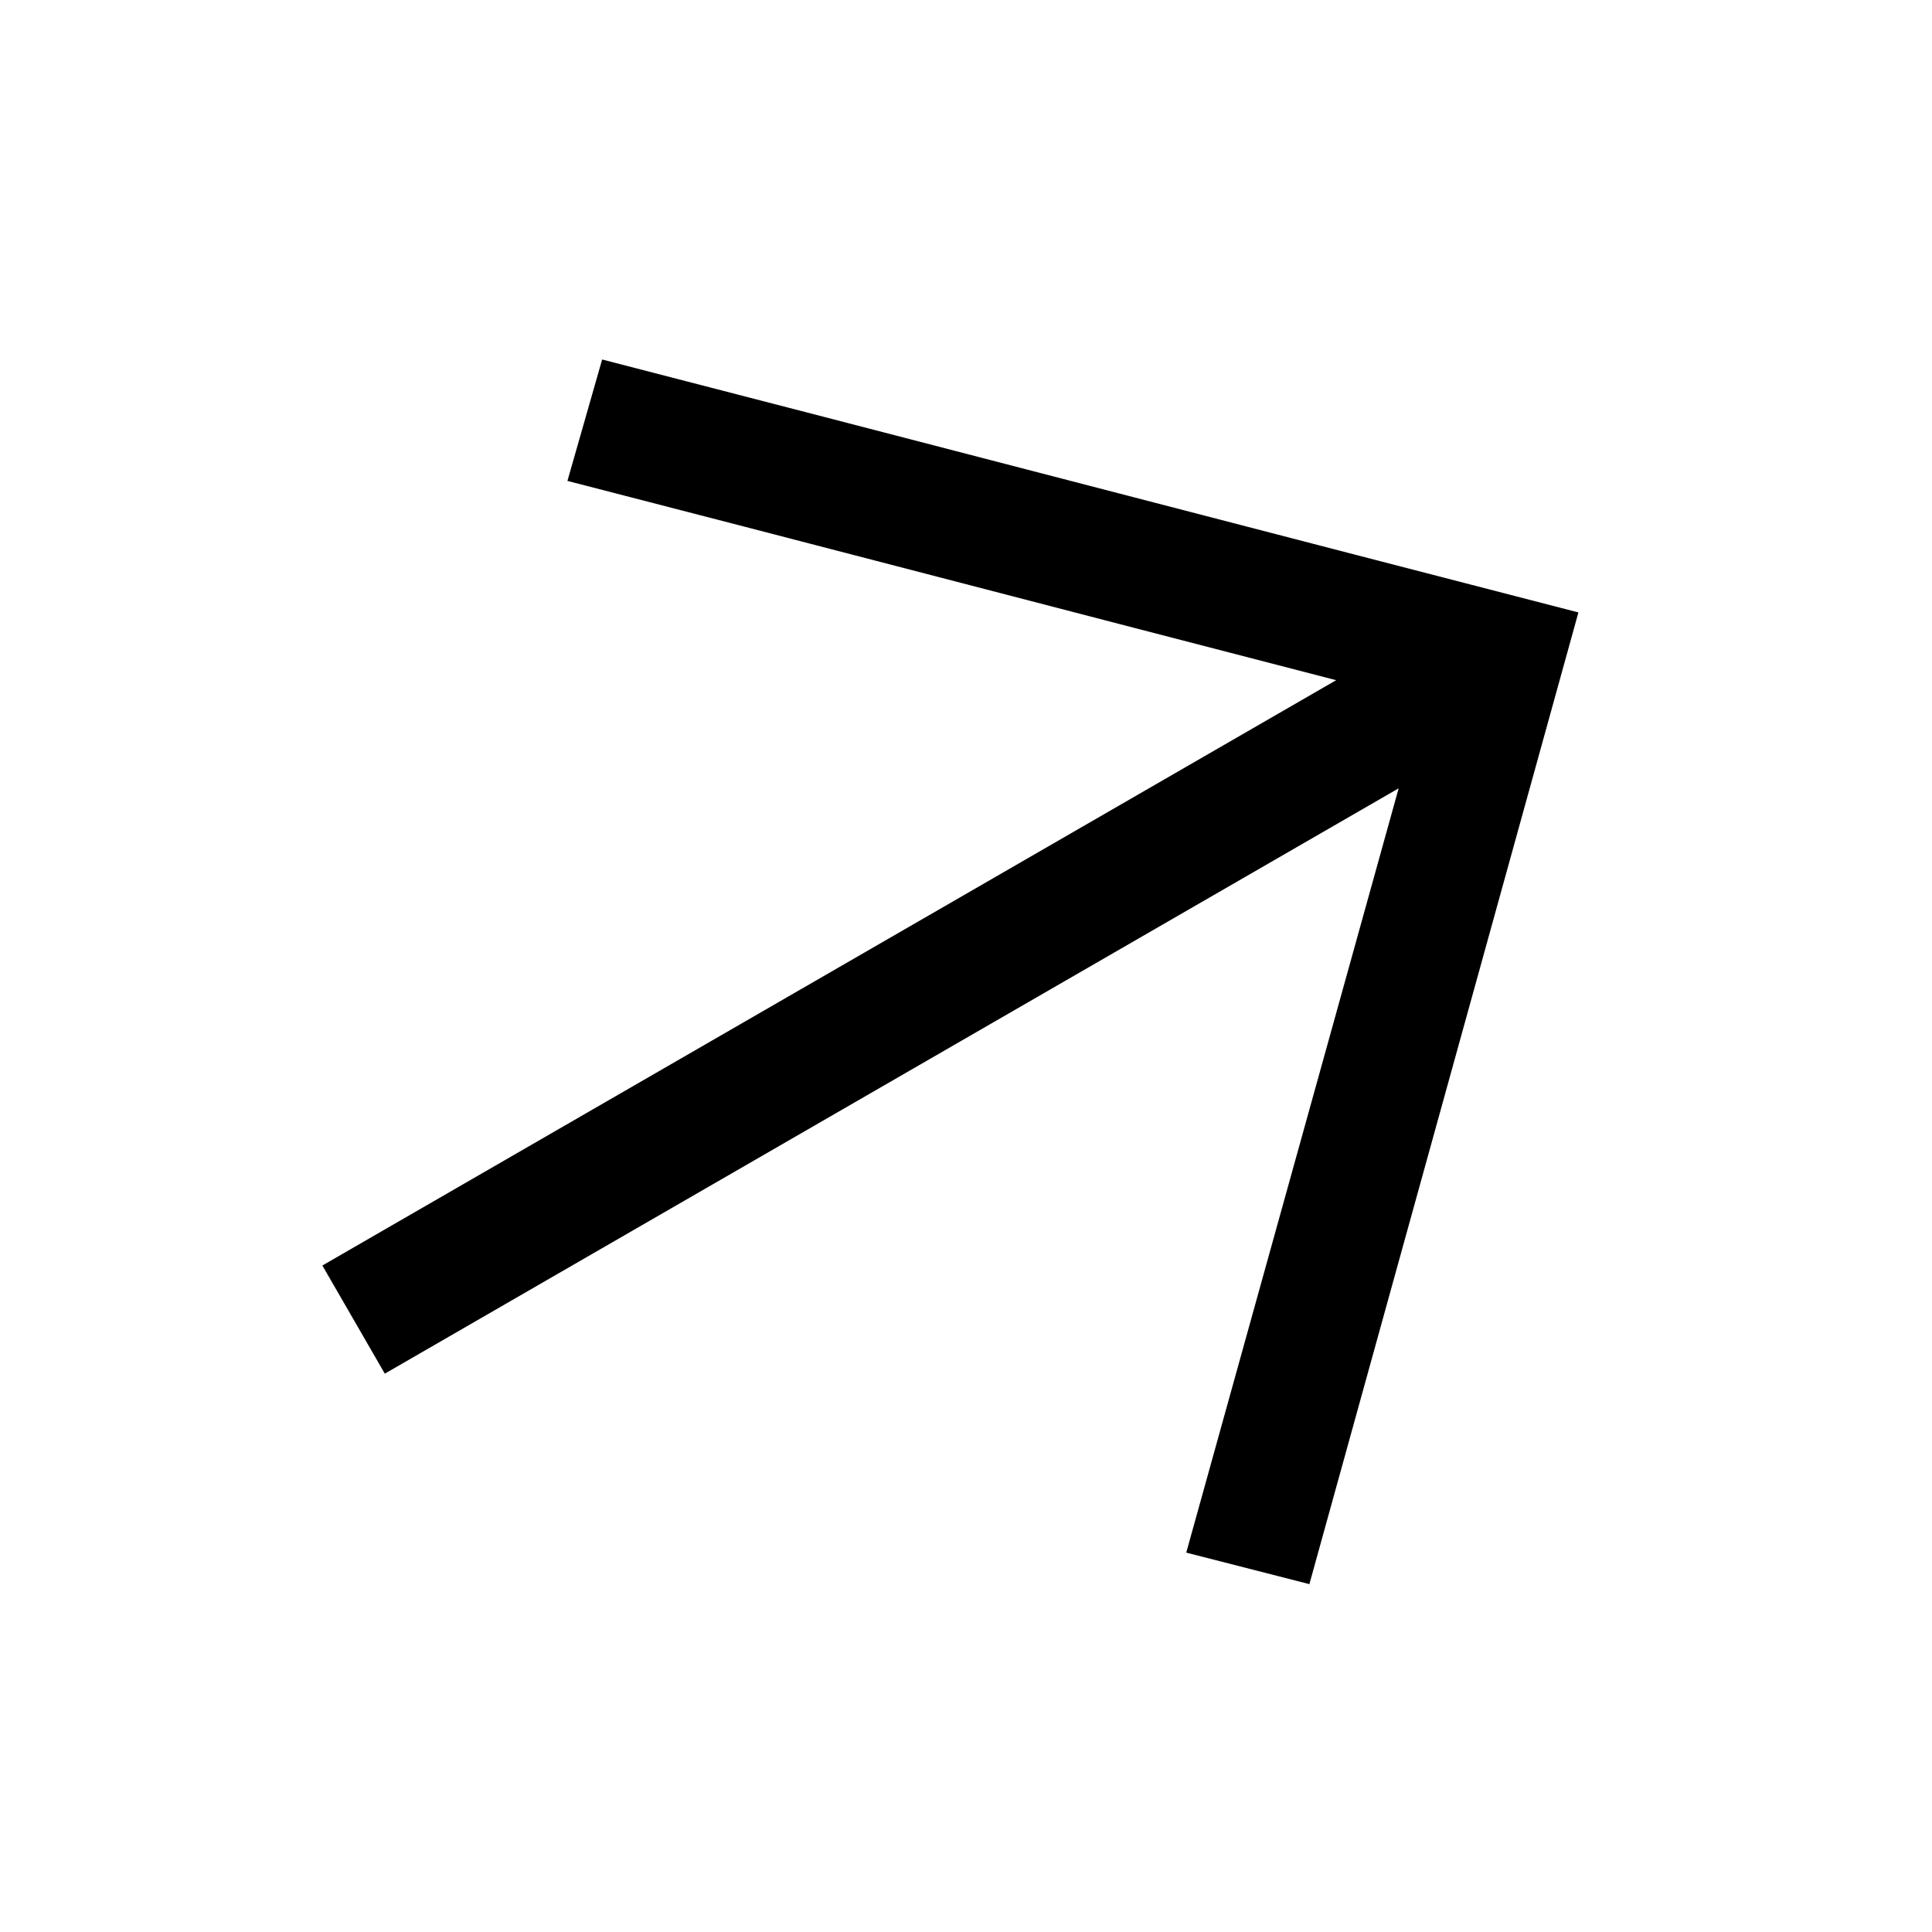 <svg xmlns="http://www.w3.org/2000/svg" width="32.333" height="32.333" viewBox="0 0 32.333 32.333">
  <g id="noun-arrow-700741" transform="translate(20.498) rotate(60)">
    <g id="Group_36819" data-name="Group 36819">
      <path id="Path_93607" data-name="Path 93607" d="M23.67,12.033,11.835,0C8.875,3.018,2.96,9.015,0,12.033l1.469,1.519c2.662-2.715,6.209-6.306,9.321-9.474V23.669H12.88V4.077l9.3,9.474,1.485-1.519Z"/>
    </g>
  </g>
</svg>
